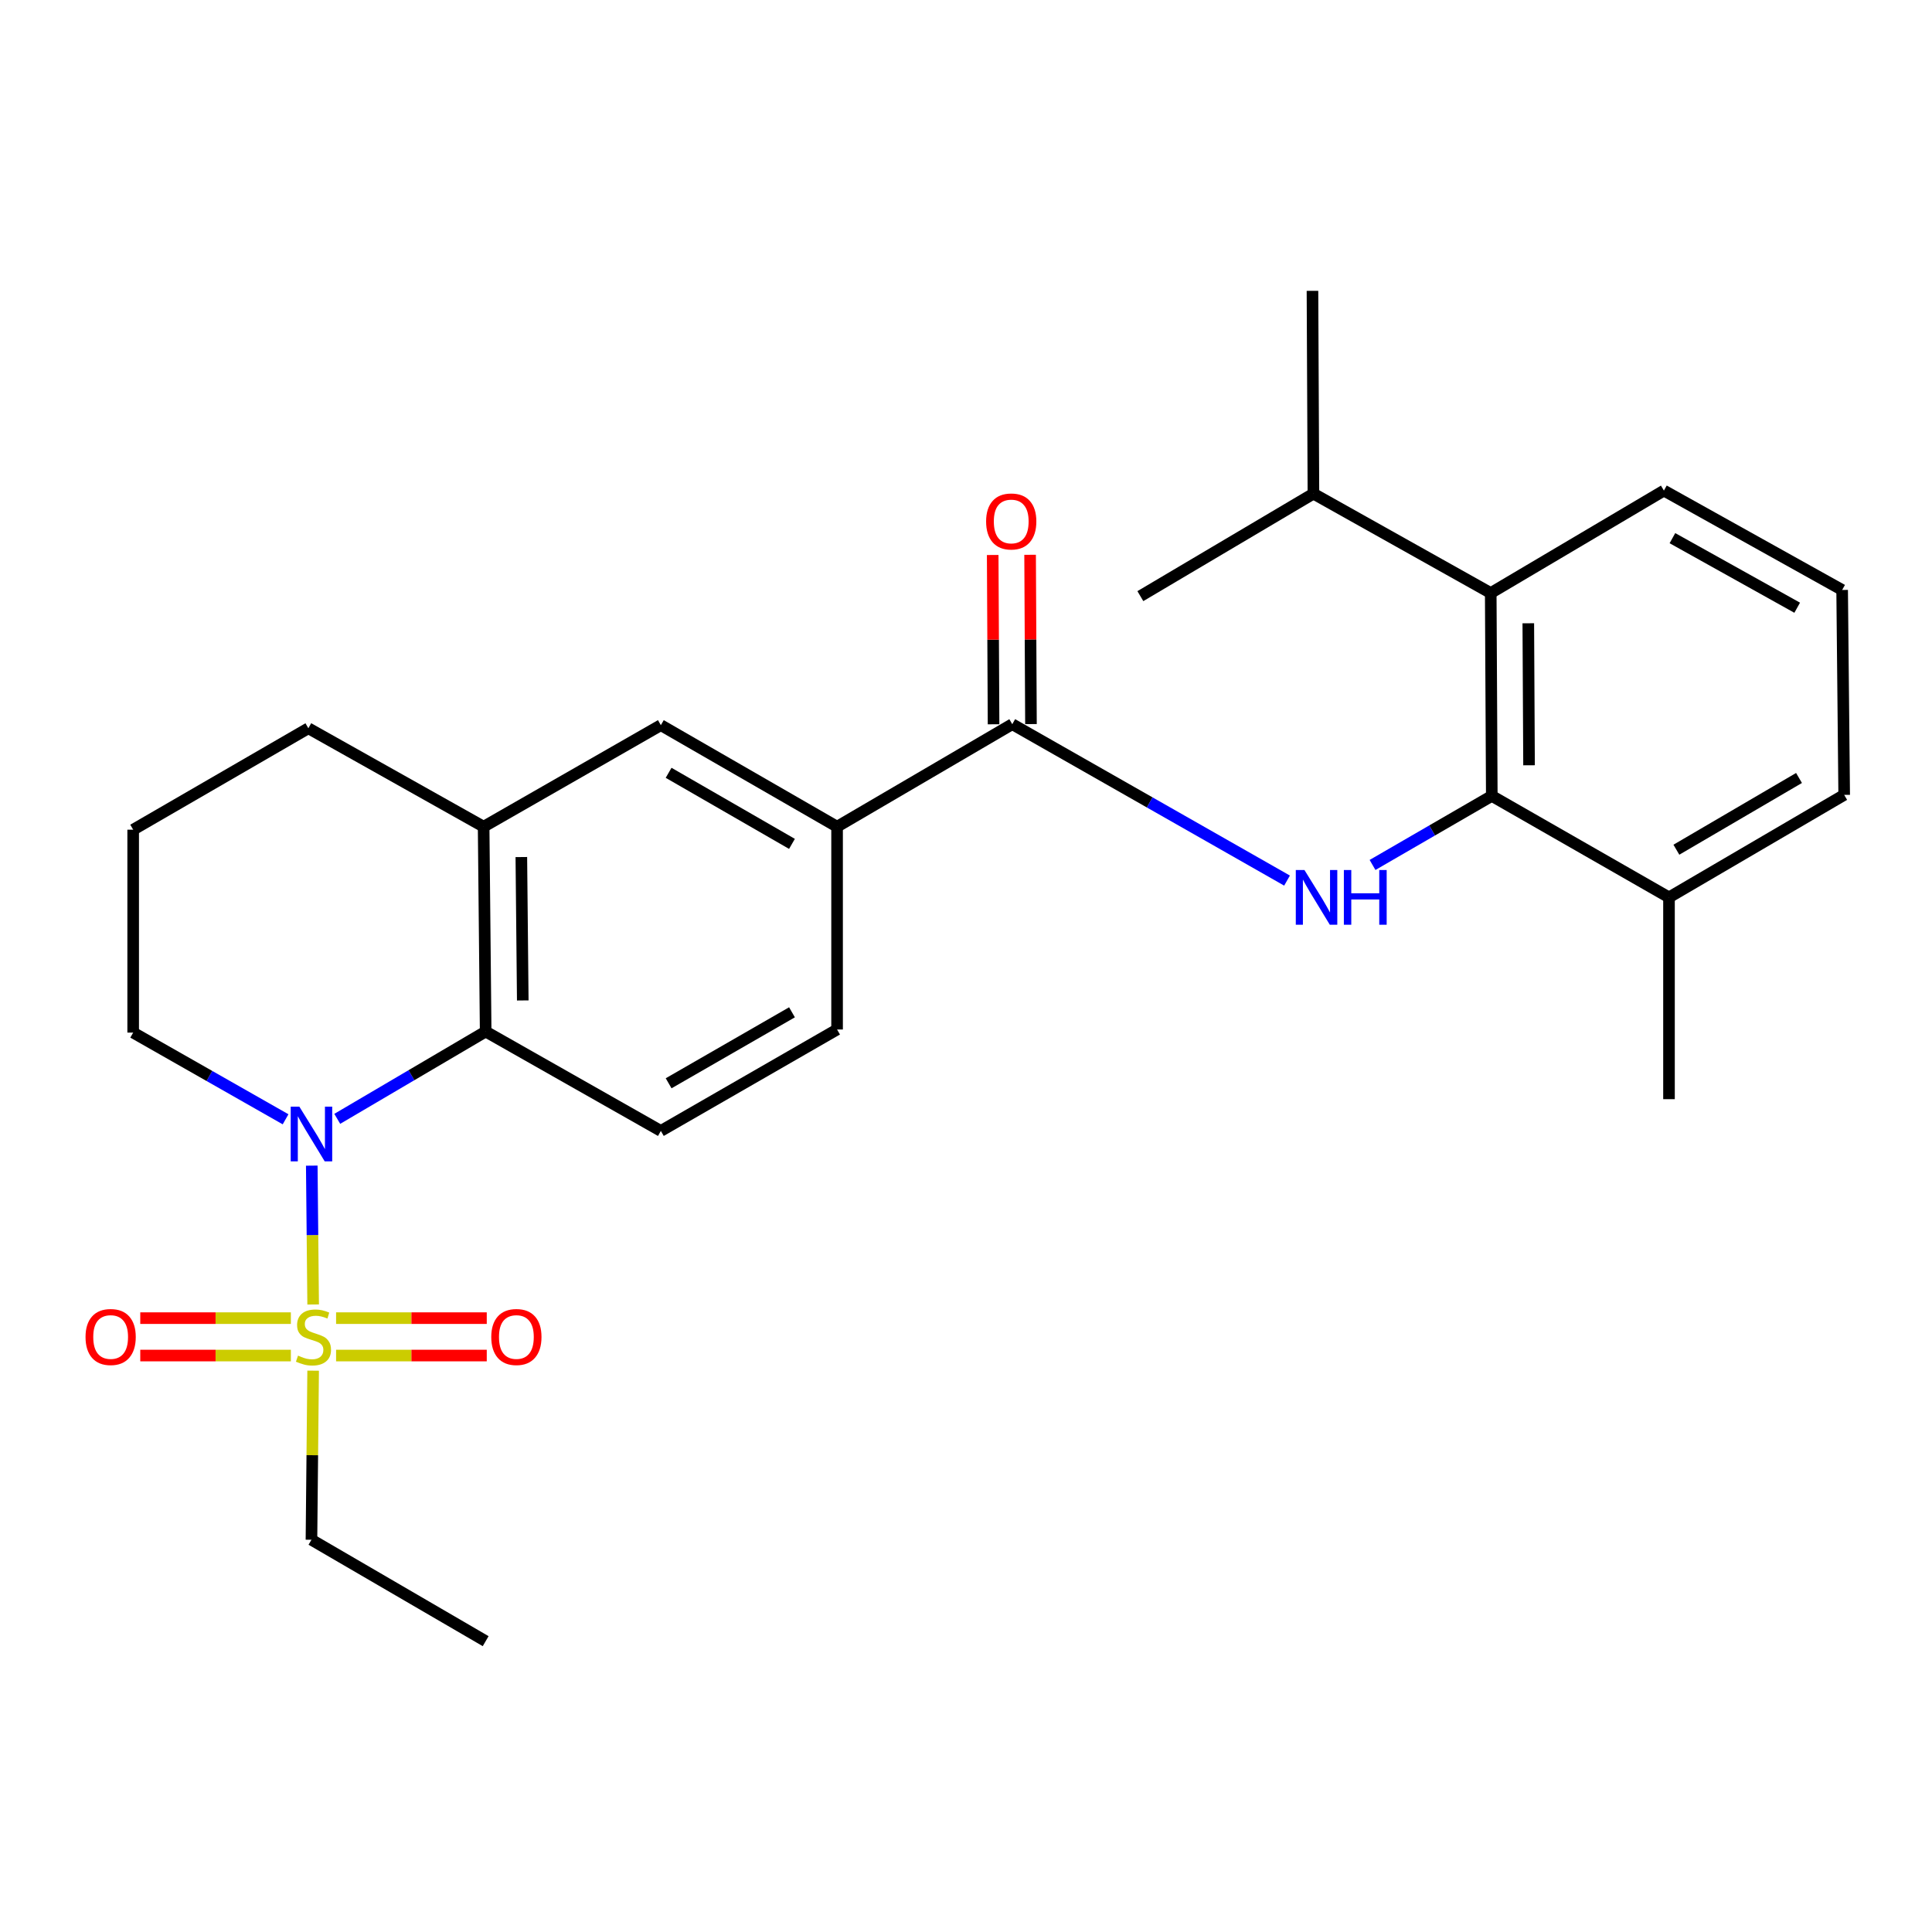 <?xml version='1.0' encoding='iso-8859-1'?>
<svg version='1.1' baseProfile='full'
              xmlns='http://www.w3.org/2000/svg'
                      xmlns:rdkit='http://www.rdkit.org/xml'
                      xmlns:xlink='http://www.w3.org/1999/xlink'
                  xml:space='preserve'
width='1000px' height='1000px' viewBox='0 0 1000 1000'>
<!-- END OF HEADER -->
<rect style='opacity:1.0;fill:#FFFFFF;stroke:none' width='1000' height='1000' x='0' y='0'> </rect>
<path class='bond-0' d='M 162.086,675.203 L 161.729,639.267' style='fill:none;fill-rule:evenodd;stroke:#CCCC00;stroke-width:6px;stroke-linecap:butt;stroke-linejoin:miter;stroke-opacity:1' />
<path class='bond-0' d='M 161.729,639.267 L 161.372,603.331' style='fill:none;fill-rule:evenodd;stroke:#0000FF;stroke-width:6px;stroke-linecap:butt;stroke-linejoin:miter;stroke-opacity:1' />
<path class='bond-10' d='M 150.548,682.267 L 111.576,682.267' style='fill:none;fill-rule:evenodd;stroke:#CCCC00;stroke-width:6px;stroke-linecap:butt;stroke-linejoin:miter;stroke-opacity:1' />
<path class='bond-10' d='M 111.576,682.267 L 72.603,682.267' style='fill:none;fill-rule:evenodd;stroke:#FF0000;stroke-width:6px;stroke-linecap:butt;stroke-linejoin:miter;stroke-opacity:1' />
<path class='bond-10' d='M 150.548,701.628 L 111.576,701.628' style='fill:none;fill-rule:evenodd;stroke:#CCCC00;stroke-width:6px;stroke-linecap:butt;stroke-linejoin:miter;stroke-opacity:1' />
<path class='bond-10' d='M 111.576,701.628 L 72.603,701.628' style='fill:none;fill-rule:evenodd;stroke:#FF0000;stroke-width:6px;stroke-linecap:butt;stroke-linejoin:miter;stroke-opacity:1' />
<path class='bond-11' d='M 173.959,701.628 L 212.952,701.628' style='fill:none;fill-rule:evenodd;stroke:#CCCC00;stroke-width:6px;stroke-linecap:butt;stroke-linejoin:miter;stroke-opacity:1' />
<path class='bond-11' d='M 212.952,701.628 L 251.945,701.628' style='fill:none;fill-rule:evenodd;stroke:#FF0000;stroke-width:6px;stroke-linecap:butt;stroke-linejoin:miter;stroke-opacity:1' />
<path class='bond-11' d='M 173.959,682.267 L 212.952,682.267' style='fill:none;fill-rule:evenodd;stroke:#CCCC00;stroke-width:6px;stroke-linecap:butt;stroke-linejoin:miter;stroke-opacity:1' />
<path class='bond-11' d='M 212.952,682.267 L 251.945,682.267' style='fill:none;fill-rule:evenodd;stroke:#FF0000;stroke-width:6px;stroke-linecap:butt;stroke-linejoin:miter;stroke-opacity:1' />
<path class='bond-15' d='M 162.079,709.453 L 161.644,753.213' style='fill:none;fill-rule:evenodd;stroke:#CCCC00;stroke-width:6px;stroke-linecap:butt;stroke-linejoin:miter;stroke-opacity:1' />
<path class='bond-15' d='M 161.644,753.213 L 161.21,796.973' style='fill:none;fill-rule:evenodd;stroke:#000000;stroke-width:6px;stroke-linecap:butt;stroke-linejoin:miter;stroke-opacity:1' />
<path class='bond-3' d='M 174.565,579.109 L 212.973,556.518' style='fill:none;fill-rule:evenodd;stroke:#0000FF;stroke-width:6px;stroke-linecap:butt;stroke-linejoin:miter;stroke-opacity:1' />
<path class='bond-3' d='M 212.973,556.518 L 251.38,533.926' style='fill:none;fill-rule:evenodd;stroke:#000000;stroke-width:6px;stroke-linecap:butt;stroke-linejoin:miter;stroke-opacity:1' />
<path class='bond-17' d='M 147.815,579.346 L 108.373,556.91' style='fill:none;fill-rule:evenodd;stroke:#0000FF;stroke-width:6px;stroke-linecap:butt;stroke-linejoin:miter;stroke-opacity:1' />
<path class='bond-17' d='M 108.373,556.91 L 68.931,534.474' style='fill:none;fill-rule:evenodd;stroke:#000000;stroke-width:6px;stroke-linecap:butt;stroke-linejoin:miter;stroke-opacity:1' />
<path class='bond-1' d='M 666.171,455.791 L 595.059,415.315' style='fill:none;fill-rule:evenodd;stroke:#0000FF;stroke-width:6px;stroke-linecap:butt;stroke-linejoin:miter;stroke-opacity:1' />
<path class='bond-1' d='M 595.059,415.315 L 523.947,374.839' style='fill:none;fill-rule:evenodd;stroke:#000000;stroke-width:6px;stroke-linecap:butt;stroke-linejoin:miter;stroke-opacity:1' />
<path class='bond-2' d='M 710.421,447.702 L 741.286,429.831' style='fill:none;fill-rule:evenodd;stroke:#0000FF;stroke-width:6px;stroke-linecap:butt;stroke-linejoin:miter;stroke-opacity:1' />
<path class='bond-2' d='M 741.286,429.831 L 772.15,411.959' style='fill:none;fill-rule:evenodd;stroke:#000000;stroke-width:6px;stroke-linecap:butt;stroke-linejoin:miter;stroke-opacity:1' />
<path class='bond-6' d='M 772.15,411.959 L 771.601,306.955' style='fill:none;fill-rule:evenodd;stroke:#000000;stroke-width:6px;stroke-linecap:butt;stroke-linejoin:miter;stroke-opacity:1' />
<path class='bond-6' d='M 791.429,396.107 L 791.045,322.605' style='fill:none;fill-rule:evenodd;stroke:#000000;stroke-width:6px;stroke-linecap:butt;stroke-linejoin:miter;stroke-opacity:1' />
<path class='bond-13' d='M 772.15,411.959 L 863.869,464.482' style='fill:none;fill-rule:evenodd;stroke:#000000;stroke-width:6px;stroke-linecap:butt;stroke-linejoin:miter;stroke-opacity:1' />
<path class='bond-5' d='M 251.38,533.926 L 250.326,427.9' style='fill:none;fill-rule:evenodd;stroke:#000000;stroke-width:6px;stroke-linecap:butt;stroke-linejoin:miter;stroke-opacity:1' />
<path class='bond-5' d='M 270.583,517.829 L 269.845,443.611' style='fill:none;fill-rule:evenodd;stroke:#000000;stroke-width:6px;stroke-linecap:butt;stroke-linejoin:miter;stroke-opacity:1' />
<path class='bond-9' d='M 251.38,533.926 L 342.056,585.363' style='fill:none;fill-rule:evenodd;stroke:#000000;stroke-width:6px;stroke-linecap:butt;stroke-linejoin:miter;stroke-opacity:1' />
<path class='bond-4' d='M 523.947,374.839 L 433.27,427.9' style='fill:none;fill-rule:evenodd;stroke:#000000;stroke-width:6px;stroke-linecap:butt;stroke-linejoin:miter;stroke-opacity:1' />
<path class='bond-12' d='M 533.627,374.789 L 533.403,330.975' style='fill:none;fill-rule:evenodd;stroke:#000000;stroke-width:6px;stroke-linecap:butt;stroke-linejoin:miter;stroke-opacity:1' />
<path class='bond-12' d='M 533.403,330.975 L 533.178,287.16' style='fill:none;fill-rule:evenodd;stroke:#FF0000;stroke-width:6px;stroke-linecap:butt;stroke-linejoin:miter;stroke-opacity:1' />
<path class='bond-12' d='M 514.266,374.888 L 514.042,331.074' style='fill:none;fill-rule:evenodd;stroke:#000000;stroke-width:6px;stroke-linecap:butt;stroke-linejoin:miter;stroke-opacity:1' />
<path class='bond-12' d='M 514.042,331.074 L 513.817,287.259' style='fill:none;fill-rule:evenodd;stroke:#FF0000;stroke-width:6px;stroke-linecap:butt;stroke-linejoin:miter;stroke-opacity:1' />
<path class='bond-8' d='M 250.326,427.9 L 342.056,375.344' style='fill:none;fill-rule:evenodd;stroke:#000000;stroke-width:6px;stroke-linecap:butt;stroke-linejoin:miter;stroke-opacity:1' />
<path class='bond-27' d='M 250.326,427.9 L 159.607,376.947' style='fill:none;fill-rule:evenodd;stroke:#000000;stroke-width:6px;stroke-linecap:butt;stroke-linejoin:miter;stroke-opacity:1' />
<path class='bond-16' d='M 771.601,306.955 L 679.828,255.519' style='fill:none;fill-rule:evenodd;stroke:#000000;stroke-width:6px;stroke-linecap:butt;stroke-linejoin:miter;stroke-opacity:1' />
<path class='bond-18' d='M 771.601,306.955 L 861.234,253.927' style='fill:none;fill-rule:evenodd;stroke:#000000;stroke-width:6px;stroke-linecap:butt;stroke-linejoin:miter;stroke-opacity:1' />
<path class='bond-7' d='M 433.27,427.9 L 433.27,532.871' style='fill:none;fill-rule:evenodd;stroke:#000000;stroke-width:6px;stroke-linecap:butt;stroke-linejoin:miter;stroke-opacity:1' />
<path class='bond-28' d='M 433.27,427.9 L 342.056,375.344' style='fill:none;fill-rule:evenodd;stroke:#000000;stroke-width:6px;stroke-linecap:butt;stroke-linejoin:miter;stroke-opacity:1' />
<path class='bond-28' d='M 409.922,436.793 L 346.072,400.004' style='fill:none;fill-rule:evenodd;stroke:#000000;stroke-width:6px;stroke-linecap:butt;stroke-linejoin:miter;stroke-opacity:1' />
<path class='bond-14' d='M 342.056,585.363 L 433.27,532.871' style='fill:none;fill-rule:evenodd;stroke:#000000;stroke-width:6px;stroke-linecap:butt;stroke-linejoin:miter;stroke-opacity:1' />
<path class='bond-14' d='M 346.081,560.708 L 409.931,523.964' style='fill:none;fill-rule:evenodd;stroke:#000000;stroke-width:6px;stroke-linecap:butt;stroke-linejoin:miter;stroke-opacity:1' />
<path class='bond-22' d='M 863.869,464.482 L 954.545,411.432' style='fill:none;fill-rule:evenodd;stroke:#000000;stroke-width:6px;stroke-linecap:butt;stroke-linejoin:miter;stroke-opacity:1' />
<path class='bond-22' d='M 867.694,439.813 L 931.167,402.678' style='fill:none;fill-rule:evenodd;stroke:#000000;stroke-width:6px;stroke-linecap:butt;stroke-linejoin:miter;stroke-opacity:1' />
<path class='bond-23' d='M 863.869,464.482 L 863.869,568.927' style='fill:none;fill-rule:evenodd;stroke:#000000;stroke-width:6px;stroke-linecap:butt;stroke-linejoin:miter;stroke-opacity:1' />
<path class='bond-26' d='M 161.21,796.973 L 251.38,849.464' style='fill:none;fill-rule:evenodd;stroke:#000000;stroke-width:6px;stroke-linecap:butt;stroke-linejoin:miter;stroke-opacity:1' />
<path class='bond-24' d='M 679.828,255.519 L 679.333,150.536' style='fill:none;fill-rule:evenodd;stroke:#000000;stroke-width:6px;stroke-linecap:butt;stroke-linejoin:miter;stroke-opacity:1' />
<path class='bond-25' d='M 679.828,255.519 L 590.249,308.558' style='fill:none;fill-rule:evenodd;stroke:#000000;stroke-width:6px;stroke-linecap:butt;stroke-linejoin:miter;stroke-opacity:1' />
<path class='bond-20' d='M 68.931,534.474 L 68.931,429.449' style='fill:none;fill-rule:evenodd;stroke:#000000;stroke-width:6px;stroke-linecap:butt;stroke-linejoin:miter;stroke-opacity:1' />
<path class='bond-29' d='M 861.234,253.927 L 953.491,305.364' style='fill:none;fill-rule:evenodd;stroke:#000000;stroke-width:6px;stroke-linecap:butt;stroke-linejoin:miter;stroke-opacity:1' />
<path class='bond-29' d='M 865.644,278.553 L 930.224,314.559' style='fill:none;fill-rule:evenodd;stroke:#000000;stroke-width:6px;stroke-linecap:butt;stroke-linejoin:miter;stroke-opacity:1' />
<path class='bond-19' d='M 159.607,376.947 L 68.931,429.449' style='fill:none;fill-rule:evenodd;stroke:#000000;stroke-width:6px;stroke-linecap:butt;stroke-linejoin:miter;stroke-opacity:1' />
<path class='bond-21' d='M 953.491,305.364 L 954.545,411.432' style='fill:none;fill-rule:evenodd;stroke:#000000;stroke-width:6px;stroke-linecap:butt;stroke-linejoin:miter;stroke-opacity:1' />
<path  class='atom-0' d='M 154.253 701.667
Q 154.573 701.787, 155.893 702.347
Q 157.213 702.907, 158.653 703.267
Q 160.133 703.587, 161.573 703.587
Q 164.253 703.587, 165.813 702.307
Q 167.373 700.987, 167.373 698.707
Q 167.373 697.147, 166.573 696.187
Q 165.813 695.227, 164.613 694.707
Q 163.413 694.187, 161.413 693.587
Q 158.893 692.827, 157.373 692.107
Q 155.893 691.387, 154.813 689.867
Q 153.773 688.347, 153.773 685.787
Q 153.773 682.227, 156.173 680.027
Q 158.613 677.827, 163.413 677.827
Q 166.693 677.827, 170.413 679.387
L 169.493 682.467
Q 166.093 681.067, 163.533 681.067
Q 160.773 681.067, 159.253 682.227
Q 157.733 683.347, 157.773 685.307
Q 157.773 686.827, 158.533 687.747
Q 159.333 688.667, 160.453 689.187
Q 161.613 689.707, 163.533 690.307
Q 166.093 691.107, 167.613 691.907
Q 169.133 692.707, 170.213 694.347
Q 171.333 695.947, 171.333 698.707
Q 171.333 702.627, 168.693 704.747
Q 166.093 706.827, 161.733 706.827
Q 159.213 706.827, 157.293 706.267
Q 155.413 705.747, 153.173 704.827
L 154.253 701.667
' fill='#CCCC00'/>
<path  class='atom-1' d='M 154.95 572.805
L 164.23 587.805
Q 165.15 589.285, 166.63 591.965
Q 168.11 594.645, 168.19 594.805
L 168.19 572.805
L 171.95 572.805
L 171.95 601.125
L 168.07 601.125
L 158.11 584.725
Q 156.95 582.805, 155.71 580.605
Q 154.51 578.405, 154.15 577.725
L 154.15 601.125
L 150.47 601.125
L 150.47 572.805
L 154.95 572.805
' fill='#0000FF'/>
<path  class='atom-2' d='M 675.181 450.322
L 684.461 465.322
Q 685.381 466.802, 686.861 469.482
Q 688.341 472.162, 688.421 472.322
L 688.421 450.322
L 692.181 450.322
L 692.181 478.642
L 688.301 478.642
L 678.341 462.242
Q 677.181 460.322, 675.941 458.122
Q 674.741 455.922, 674.381 455.242
L 674.381 478.642
L 670.701 478.642
L 670.701 450.322
L 675.181 450.322
' fill='#0000FF'/>
<path  class='atom-2' d='M 695.581 450.322
L 699.421 450.322
L 699.421 462.362
L 713.901 462.362
L 713.901 450.322
L 717.741 450.322
L 717.741 478.642
L 713.901 478.642
L 713.901 465.562
L 699.421 465.562
L 699.421 478.642
L 695.581 478.642
L 695.581 450.322
' fill='#0000FF'/>
<path  class='atom-11' d='M 44.271 692.027
Q 44.271 685.227, 47.631 681.427
Q 50.991 677.627, 57.271 677.627
Q 63.551 677.627, 66.911 681.427
Q 70.271 685.227, 70.271 692.027
Q 70.271 698.907, 66.871 702.827
Q 63.471 706.707, 57.271 706.707
Q 51.031 706.707, 47.631 702.827
Q 44.271 698.947, 44.271 692.027
M 57.271 703.507
Q 61.591 703.507, 63.911 700.627
Q 66.271 697.707, 66.271 692.027
Q 66.271 686.467, 63.911 683.667
Q 61.591 680.827, 57.271 680.827
Q 52.951 680.827, 50.591 683.627
Q 48.271 686.427, 48.271 692.027
Q 48.271 697.747, 50.591 700.627
Q 52.951 703.507, 57.271 703.507
' fill='#FF0000'/>
<path  class='atom-12' d='M 254.278 692.027
Q 254.278 685.227, 257.638 681.427
Q 260.998 677.627, 267.278 677.627
Q 273.558 677.627, 276.918 681.427
Q 280.278 685.227, 280.278 692.027
Q 280.278 698.907, 276.878 702.827
Q 273.478 706.707, 267.278 706.707
Q 261.038 706.707, 257.638 702.827
Q 254.278 698.947, 254.278 692.027
M 267.278 703.507
Q 271.598 703.507, 273.918 700.627
Q 276.278 697.707, 276.278 692.027
Q 276.278 686.467, 273.918 683.667
Q 271.598 680.827, 267.278 680.827
Q 262.958 680.827, 260.598 683.627
Q 258.278 686.427, 258.278 692.027
Q 258.278 697.747, 260.598 700.627
Q 262.958 703.507, 267.278 703.507
' fill='#FF0000'/>
<path  class='atom-13' d='M 510.409 269.904
Q 510.409 263.104, 513.769 259.304
Q 517.129 255.504, 523.409 255.504
Q 529.689 255.504, 533.049 259.304
Q 536.409 263.104, 536.409 269.904
Q 536.409 276.784, 533.009 280.704
Q 529.609 284.584, 523.409 284.584
Q 517.169 284.584, 513.769 280.704
Q 510.409 276.824, 510.409 269.904
M 523.409 281.384
Q 527.729 281.384, 530.049 278.504
Q 532.409 275.584, 532.409 269.904
Q 532.409 264.344, 530.049 261.544
Q 527.729 258.704, 523.409 258.704
Q 519.089 258.704, 516.729 261.504
Q 514.409 264.304, 514.409 269.904
Q 514.409 275.624, 516.729 278.504
Q 519.089 281.384, 523.409 281.384
' fill='#FF0000'/>
</svg>
